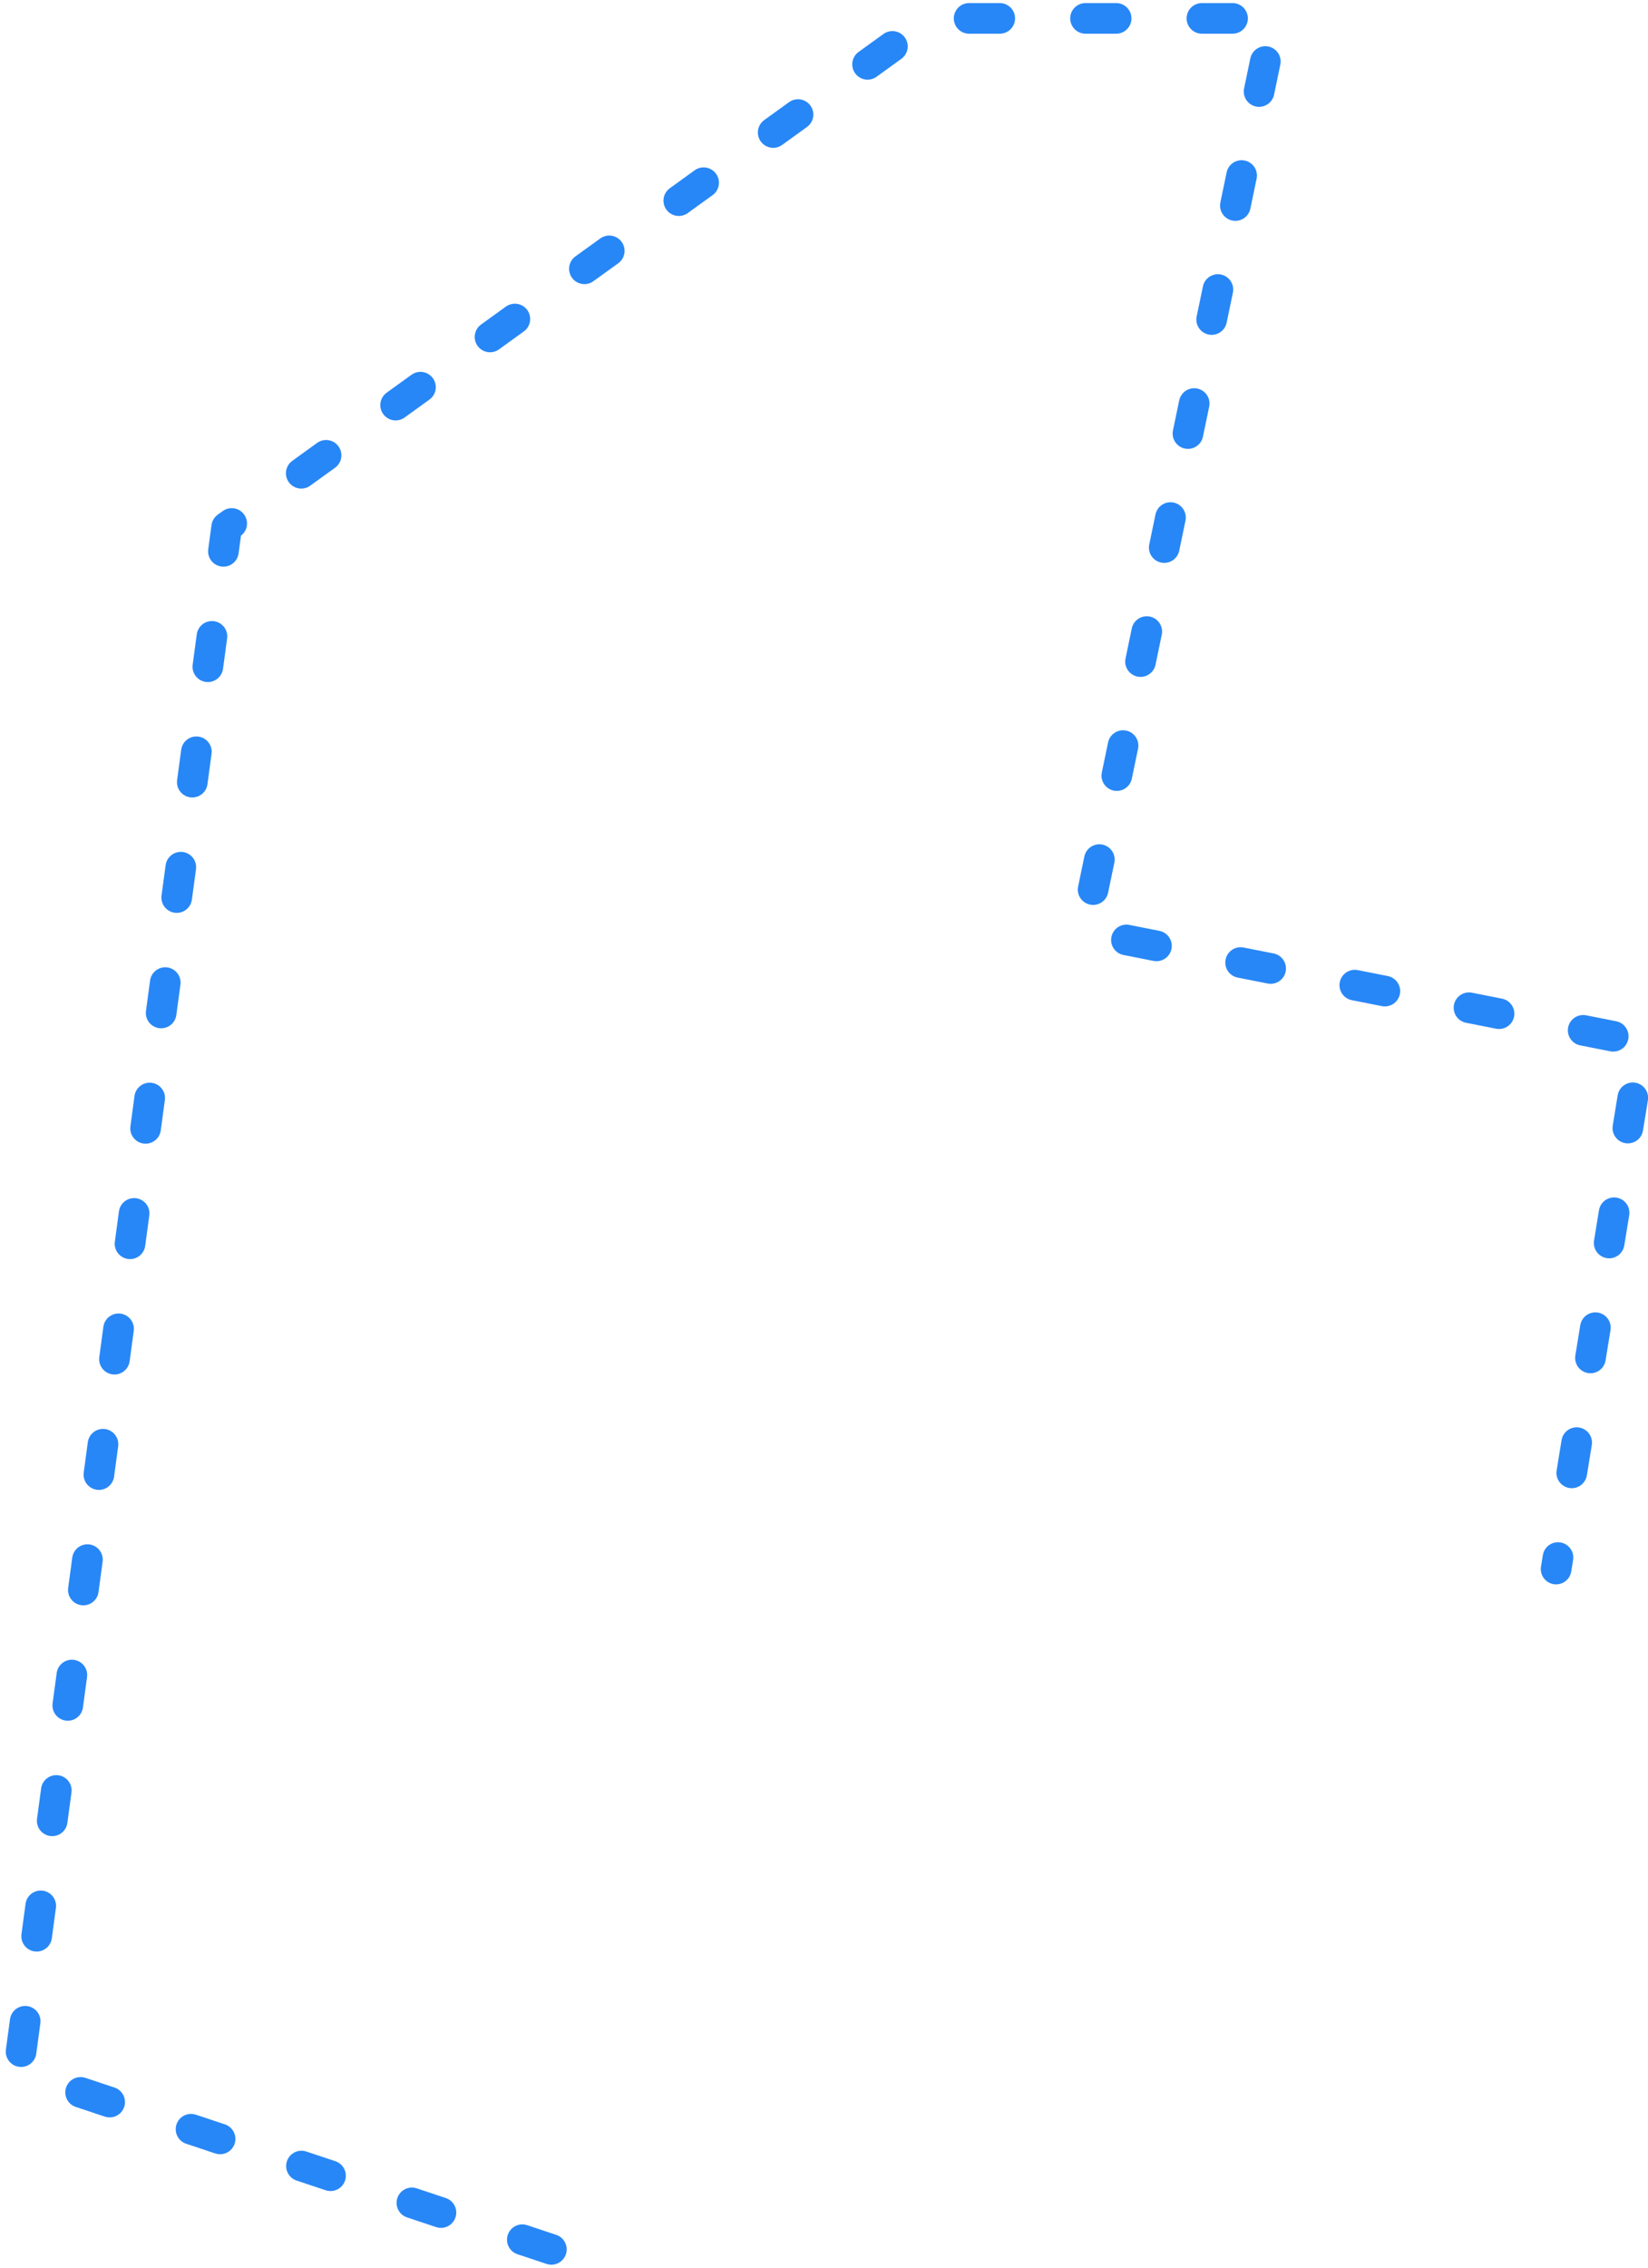 <?xml version="1.0" encoding="UTF-8"?>
<svg width="269px" height="370px" viewBox="0 0 269 370" version="1.1" xmlns="http://www.w3.org/2000/svg" xmlns:xlink="http://www.w3.org/1999/xlink">
    <!-- Generator: Sketch 50.2 (55047) - http://www.bohemiancoding.com/sketch -->
    <title>Path 29</title>
    <desc>Created with Sketch.</desc>
    <defs></defs>
    <g id="Page-1" stroke="none" stroke-width="1" fill="none" fill-rule="evenodd" stroke-dasharray="5,14" stroke-linecap="round" stroke-linejoin="round">
        <g id="Desktop-HD-Copy" transform="translate(-772, -199)" stroke="#2887F6" stroke-width="5">
            <path d="M862,566 L775,537 L809,285 L924,202 L980,202 L949,351 L1040,369 L1026,455" id="Path-29"></path>
        </g>
    </g>
</svg>